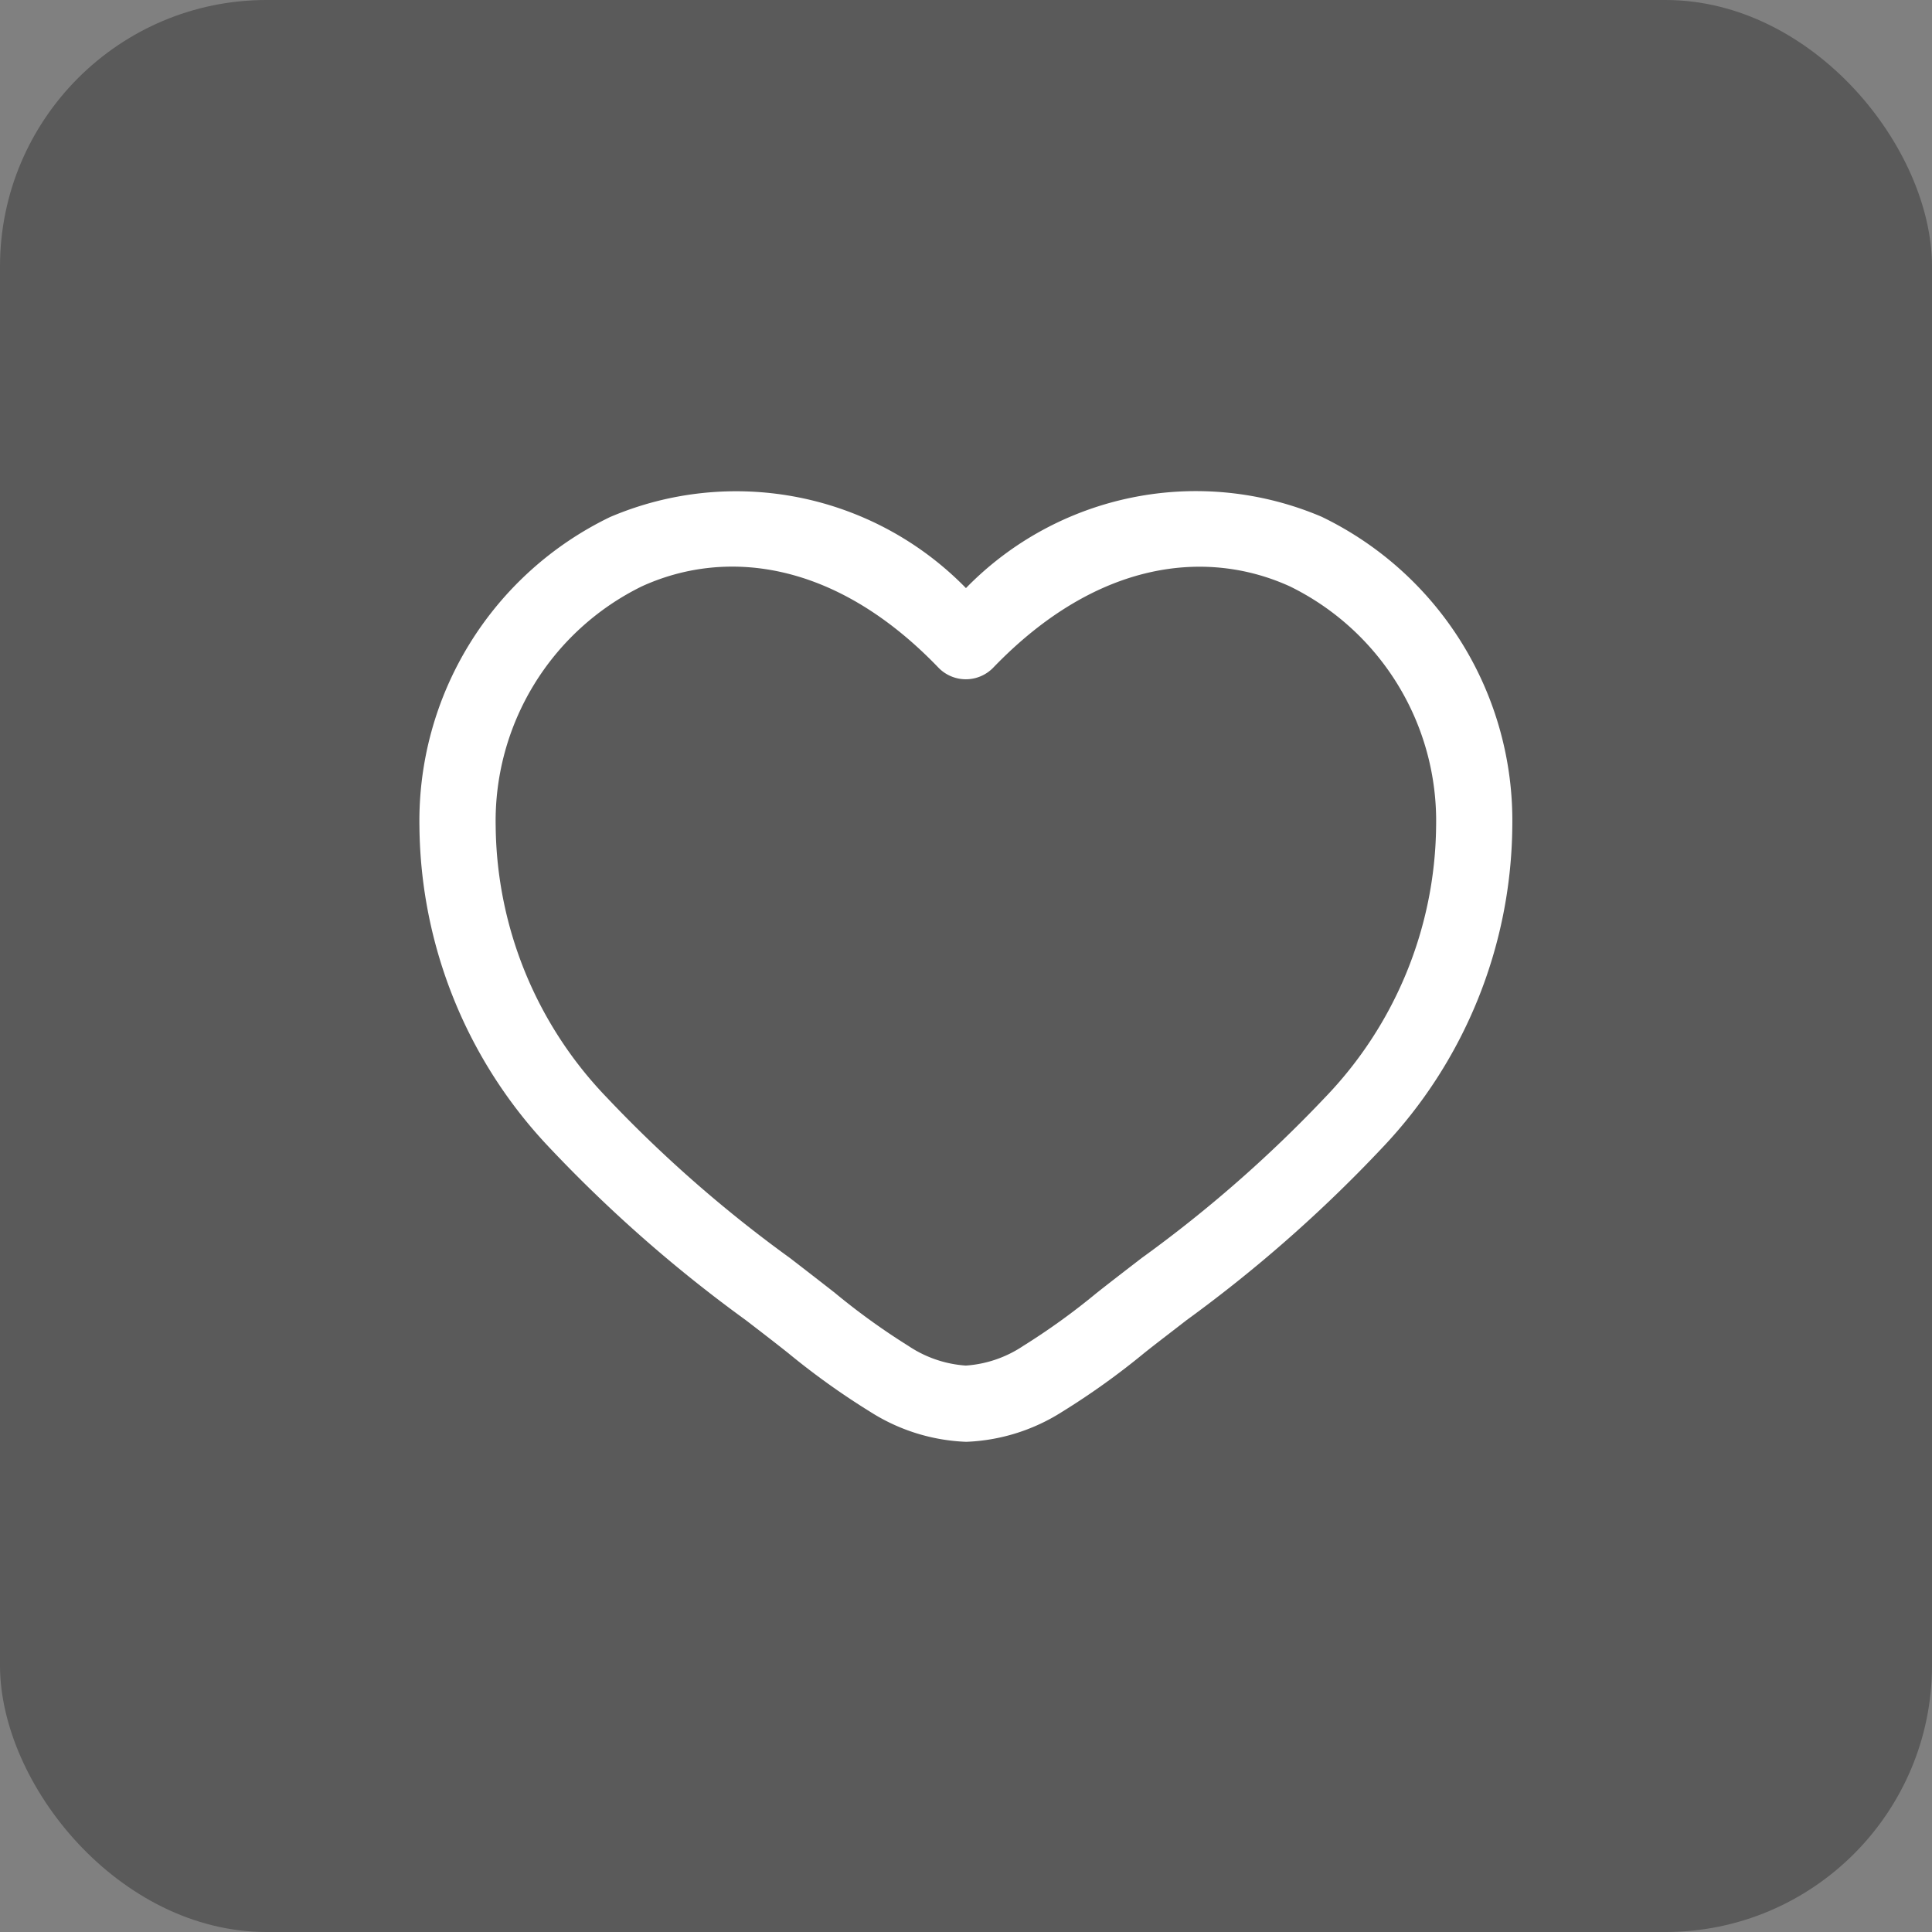 <svg id="Group_1350" data-name="Group 1350" xmlns="http://www.w3.org/2000/svg" width="36.237" height="36.237" viewBox="0 0 36.237 36.237">
  <rect x="0" y="0" width="36.237" height="36.237" fill="#808080" stroke="none"/>
  <rect id="Rectangle_90" data-name="Rectangle 90" width="36.237" height="36.237" rx="5" transform="translate(0 0)" opacity="0.3"/>
  <path id="heart-svgrepo-com" d="M5.421,4.336A4.9,4.9,0,0,0,2.68,8.831a7.44,7.44,0,0,0,2.087,5.095A24.442,24.442,0,0,0,8.2,16.934c.284.219.566.437.844.655a12.784,12.784,0,0,0,1.38.995,2.2,2.2,0,0,0,1.074.367,2.2,2.2,0,0,0,1.074-.367,12.79,12.79,0,0,0,1.38-.995c.277-.219.56-.436.844-.655a24.439,24.439,0,0,0,3.436-3.008,7.44,7.44,0,0,0,2.087-5.095,4.9,4.9,0,0,0-2.741-4.494c-1.537-.7-3.6-.516-5.564,1.522a.715.715,0,0,1-1.031,0C9.023,3.82,6.958,3.634,5.421,4.336Zm6.08.033A6.023,6.023,0,0,0,4.827,3.035a6.328,6.328,0,0,0-3.577,5.8A8.864,8.864,0,0,0,3.7,14.875,26.189,26.189,0,0,0,7.373,18.1c.273.21.537.413.788.612a14.062,14.062,0,0,0,1.544,1.106,3.6,3.6,0,0,0,1.8.563,3.6,3.6,0,0,0,1.8-.563,14.065,14.065,0,0,0,1.544-1.106c.251-.2.516-.4.788-.612A26.192,26.192,0,0,0,19.3,14.875a8.864,8.864,0,0,0,2.448-6.045,6.328,6.328,0,0,0-3.577-5.8A6.023,6.023,0,0,0,11.5,4.369Z" transform="translate(6.617 6.662)" fill="#fff" fill-rule="evenodd"/>
</svg>
